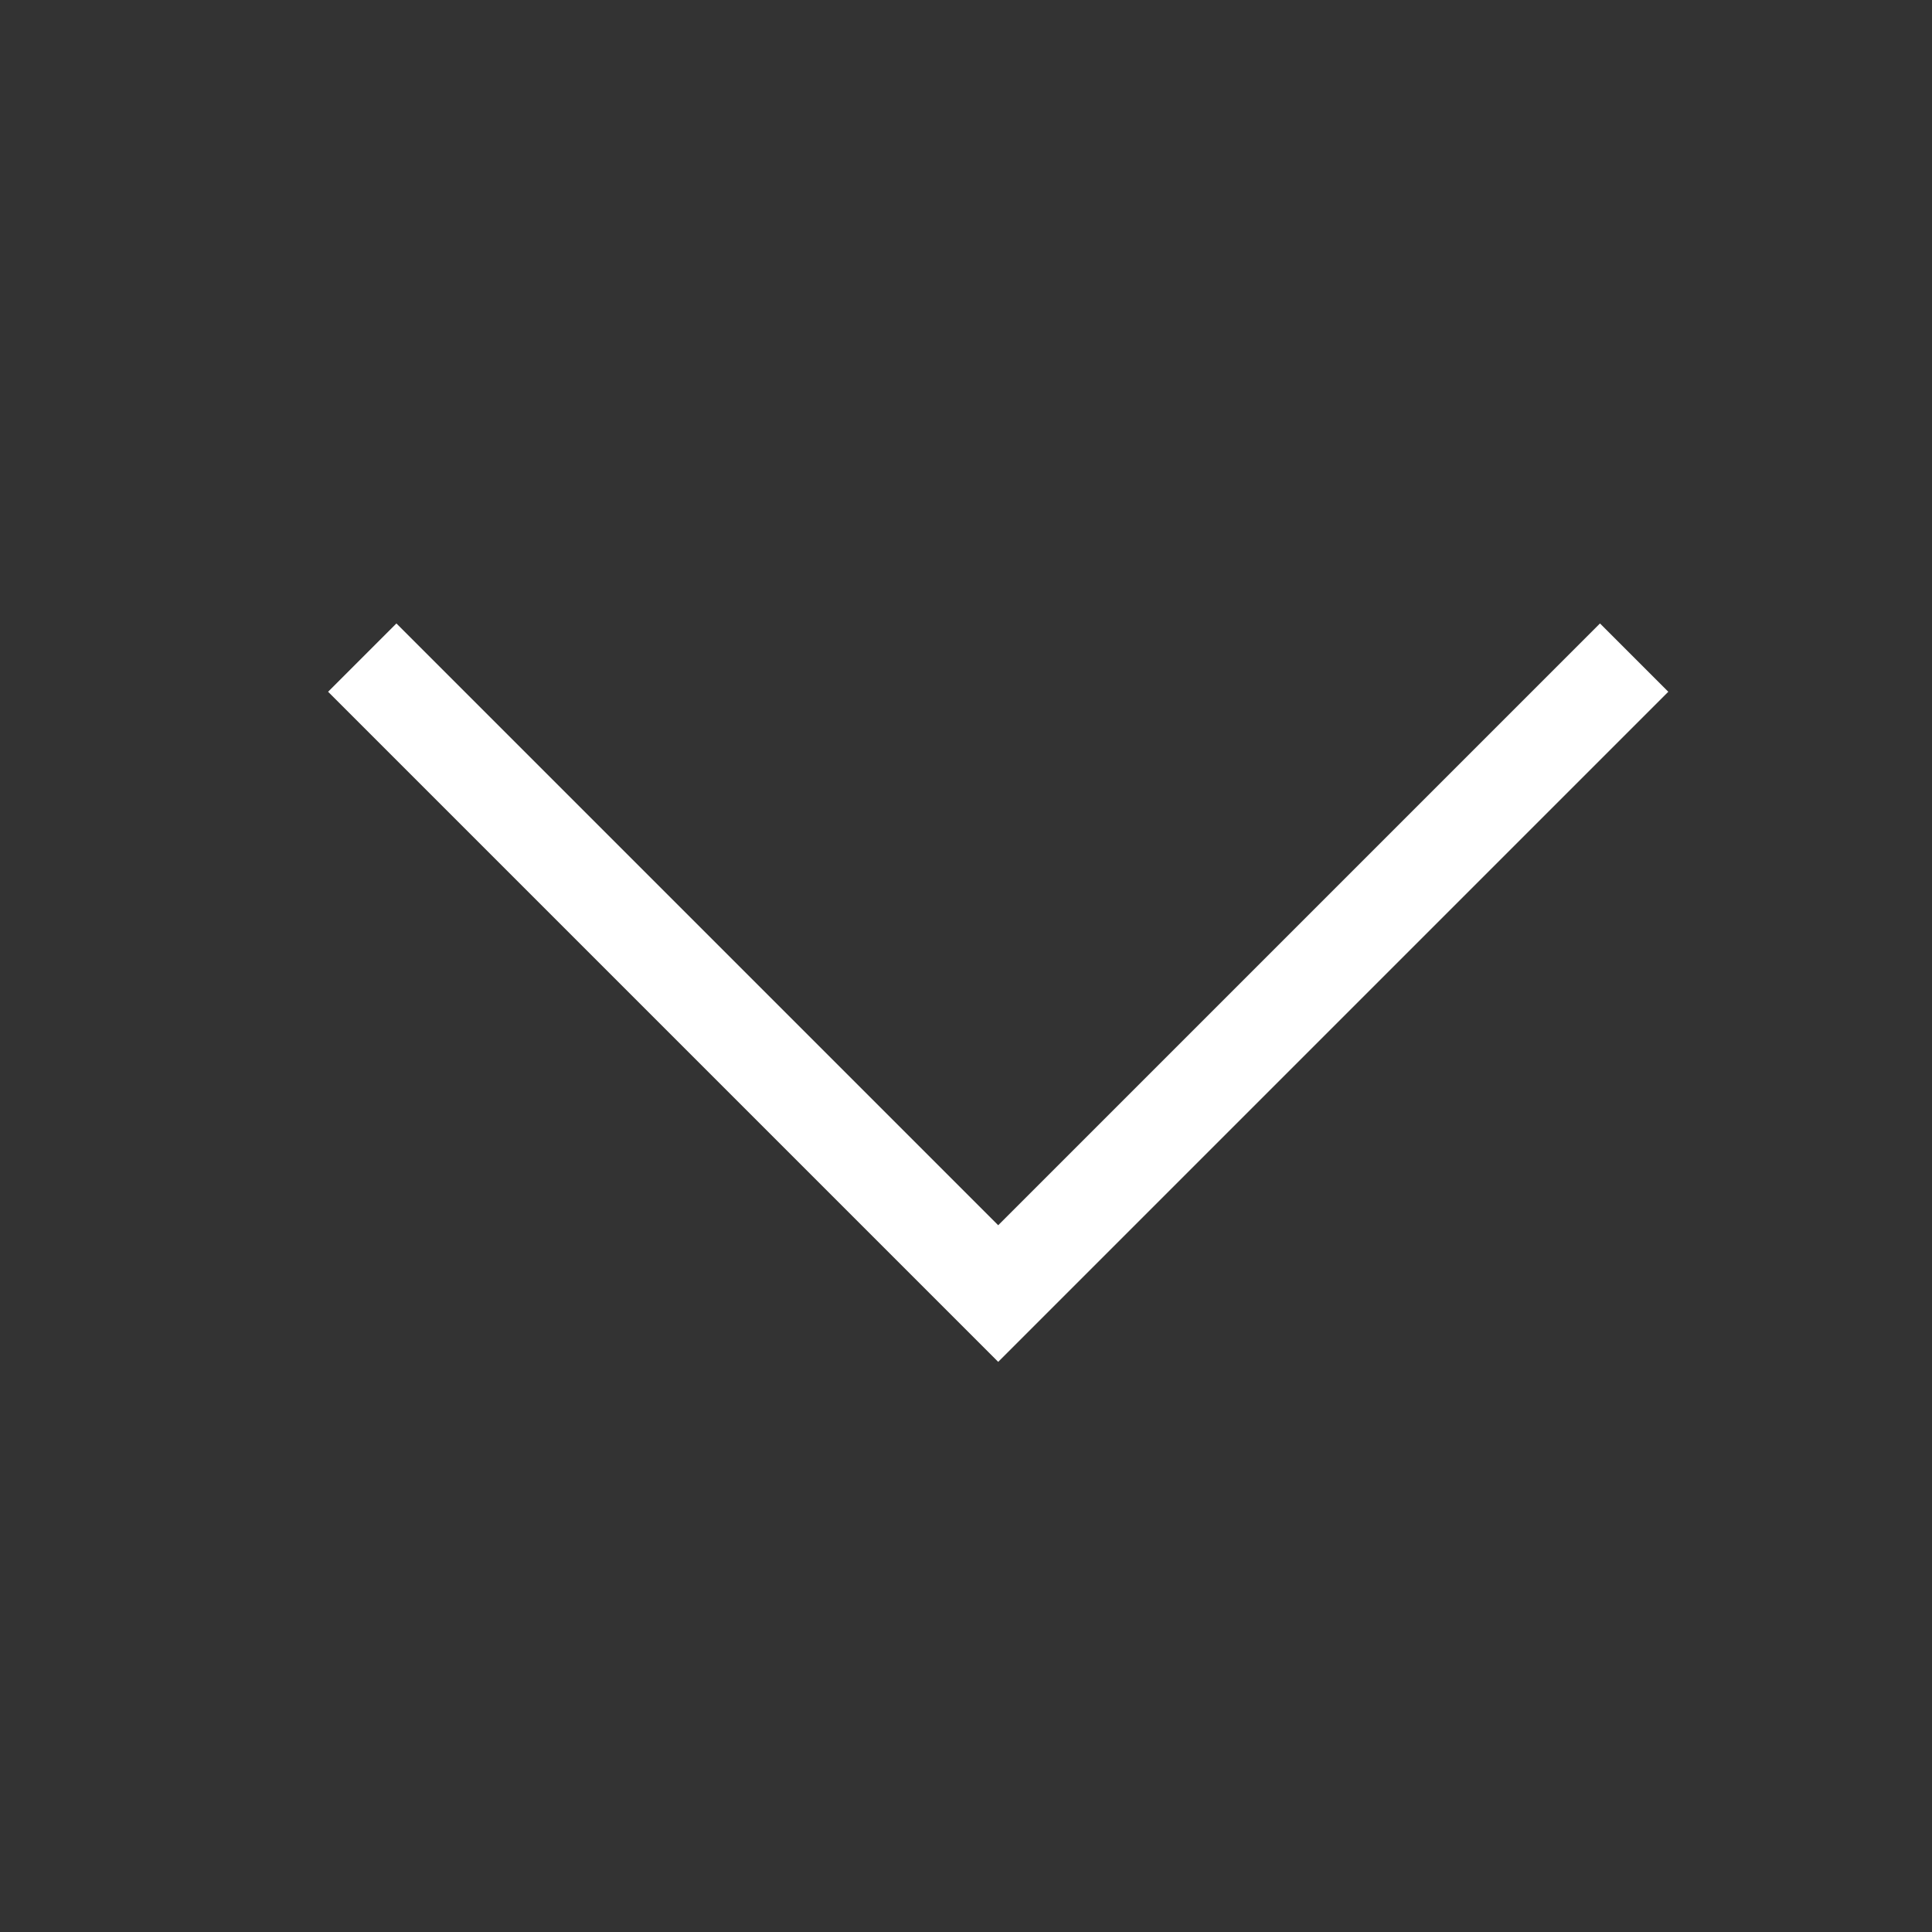 <svg xmlns="http://www.w3.org/2000/svg" width="24" height="24" viewBox="0 0 24 24"><rect x="0" y="0" width="24" height="24" fill="#333333" stroke="none"/><g transform="translate(-948 -1029)"><rect width="24" height="24" transform="translate(948 1029)" fill="none"/><path d="M-13028.624,878.169l7.9,7.9,7.9-7.9" transform="translate(13981.124 159)" fill="none" stroke="#fff" stroke-width="1.2"/></g></svg>
